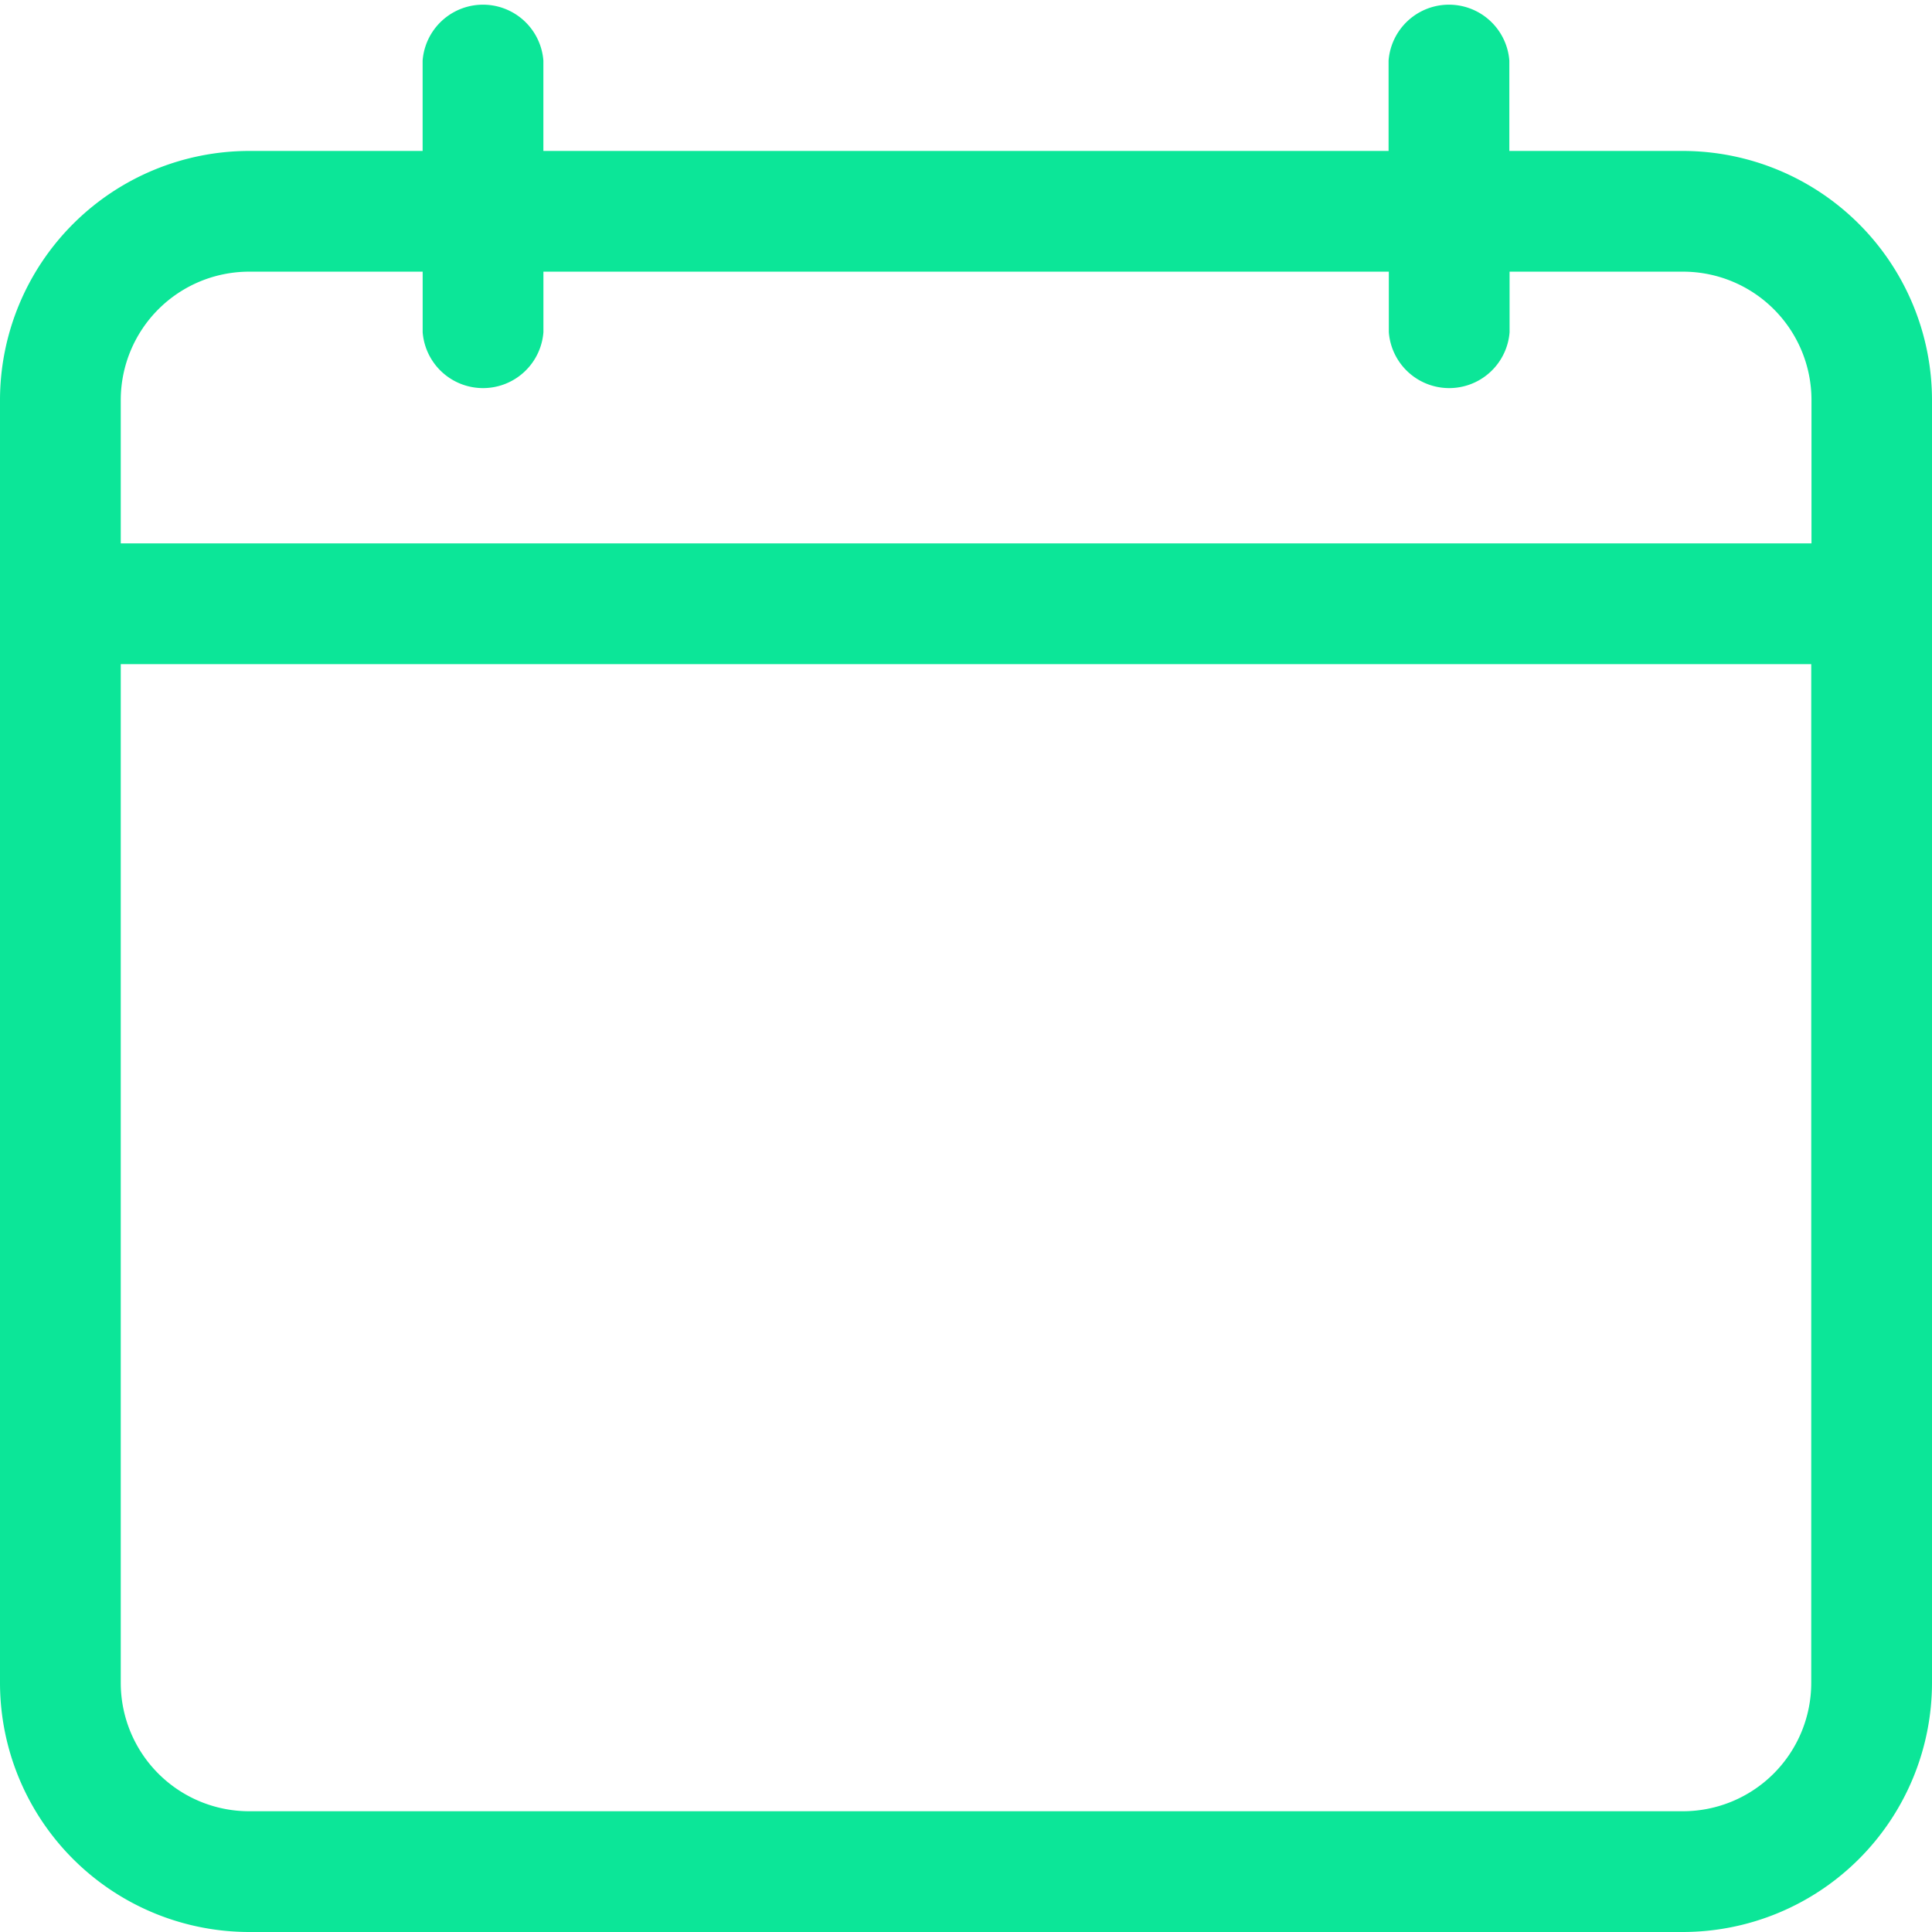 <svg id="calendar_1_" data-name="calendar (1)" xmlns="http://www.w3.org/2000/svg" width="47.854" height="47.854" viewBox="0 0 47.854 47.854">
  <path id="Path_347674" data-name="Path 347674" d="M41.685,3.739h-4.3V1.5a1.5,1.5,0,0,0-2.991,0V3.739H13.459V1.5a1.5,1.5,0,0,0-2.991,0V3.739h-4.3A6.176,6.176,0,0,0,0,9.907V41.685a6.176,6.176,0,0,0,6.169,6.169H41.685a6.176,6.176,0,0,0,6.169-6.169V9.907A6.176,6.176,0,0,0,41.685,3.739ZM6.169,6.729h4.3v1.5a1.5,1.5,0,0,0,2.991,0v-1.5H34.4v1.5a1.5,1.5,0,0,0,2.991,0v-1.5h4.3a3.181,3.181,0,0,1,3.178,3.178v3.552H2.991V9.907A3.181,3.181,0,0,1,6.169,6.729ZM41.685,44.863H6.169a3.181,3.181,0,0,1-3.178-3.178V16.45H44.863V41.685A3.181,3.181,0,0,1,41.685,44.863Z" fill="#0ce698"/>
</svg>
